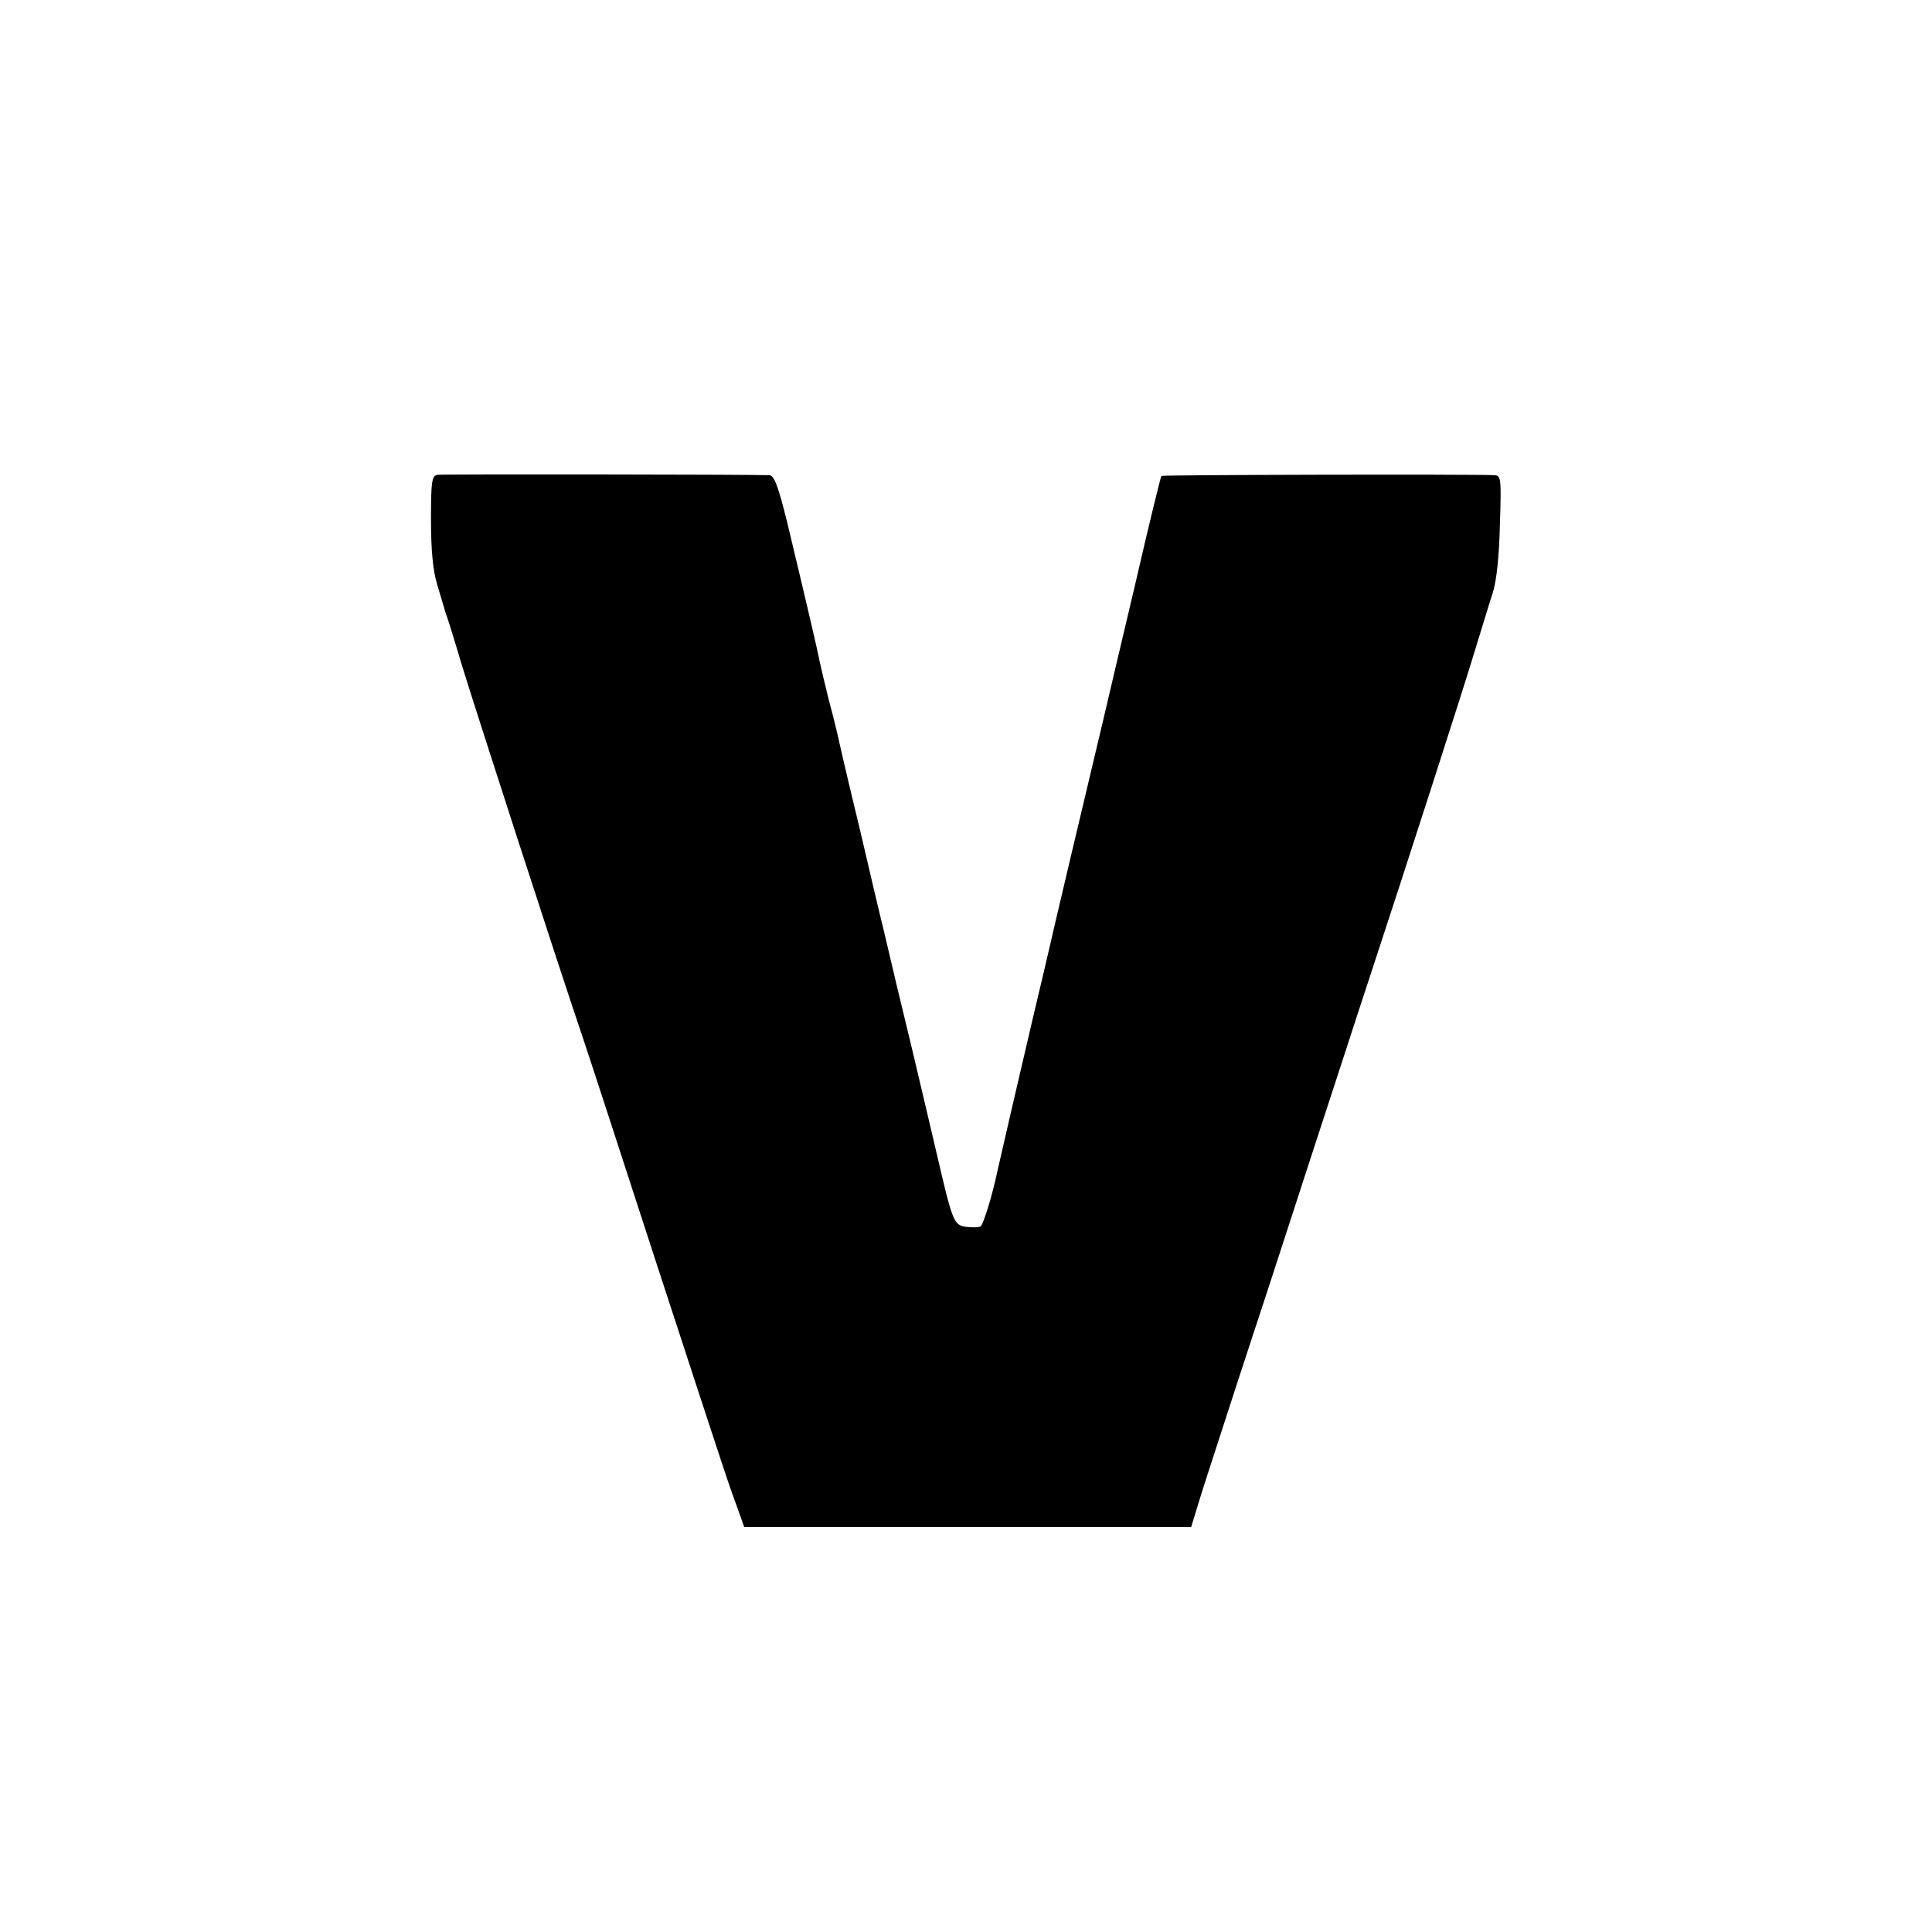 <?xml version="1.0" standalone="no"?>
<!DOCTYPE svg PUBLIC "-//W3C//DTD SVG 20010904//EN"
 "http://www.w3.org/TR/2001/REC-SVG-20010904/DTD/svg10.dtd">
<svg version="1.0" xmlns="http://www.w3.org/2000/svg"
 width="520pt" height="520pt" viewBox="0 0 520 520"
 preserveAspectRatio="xMidYMid meet">
<g transform="translate(0,520) scale(0.1,-0.1)"
fill="#000000" stroke="none">
<path d="M1177 3922 c-15 -3 -17 -19 -17 -121 0 -79 5 -135 16 -172 9 -30 17
-58 19 -64 1 -5 5 -17 8 -25 3 -8 20 -62 37 -120 28 -94 265 -826 326 -1005
13 -38 105 -320 204 -625 197 -603 191 -584 216 -652 l17 -48 601 0 602 0 27
88 c15 48 61 188 101 312 41 124 127 387 191 585 65 198 134 412 155 475 99
300 262 806 290 900 18 58 39 128 48 155 10 32 17 98 19 183 4 122 3 132 -14
133 -62 3 -894 1 -897 -2 -2 -2 -34 -132 -70 -289 -37 -157 -76 -321 -86 -365
-45 -188 -142 -599 -145 -614 -2 -9 -22 -95 -45 -191 -42 -179 -89 -383 -95
-410 -13 -63 -38 -146 -46 -151 -5 -3 -23 -3 -39 -1 -33 5 -36 12 -80 202 -12
52 -42 178 -66 280 -25 102 -58 241 -74 310 -17 69 -46 193 -65 275 -35 144
-53 223 -60 255 -2 8 -12 51 -24 95 -11 44 -22 91 -25 105 -5 28 -41 181 -87
373 -24 97 -35 127 -48 128 -58 2 -881 3 -894 1z"/>
</g>
</svg>

